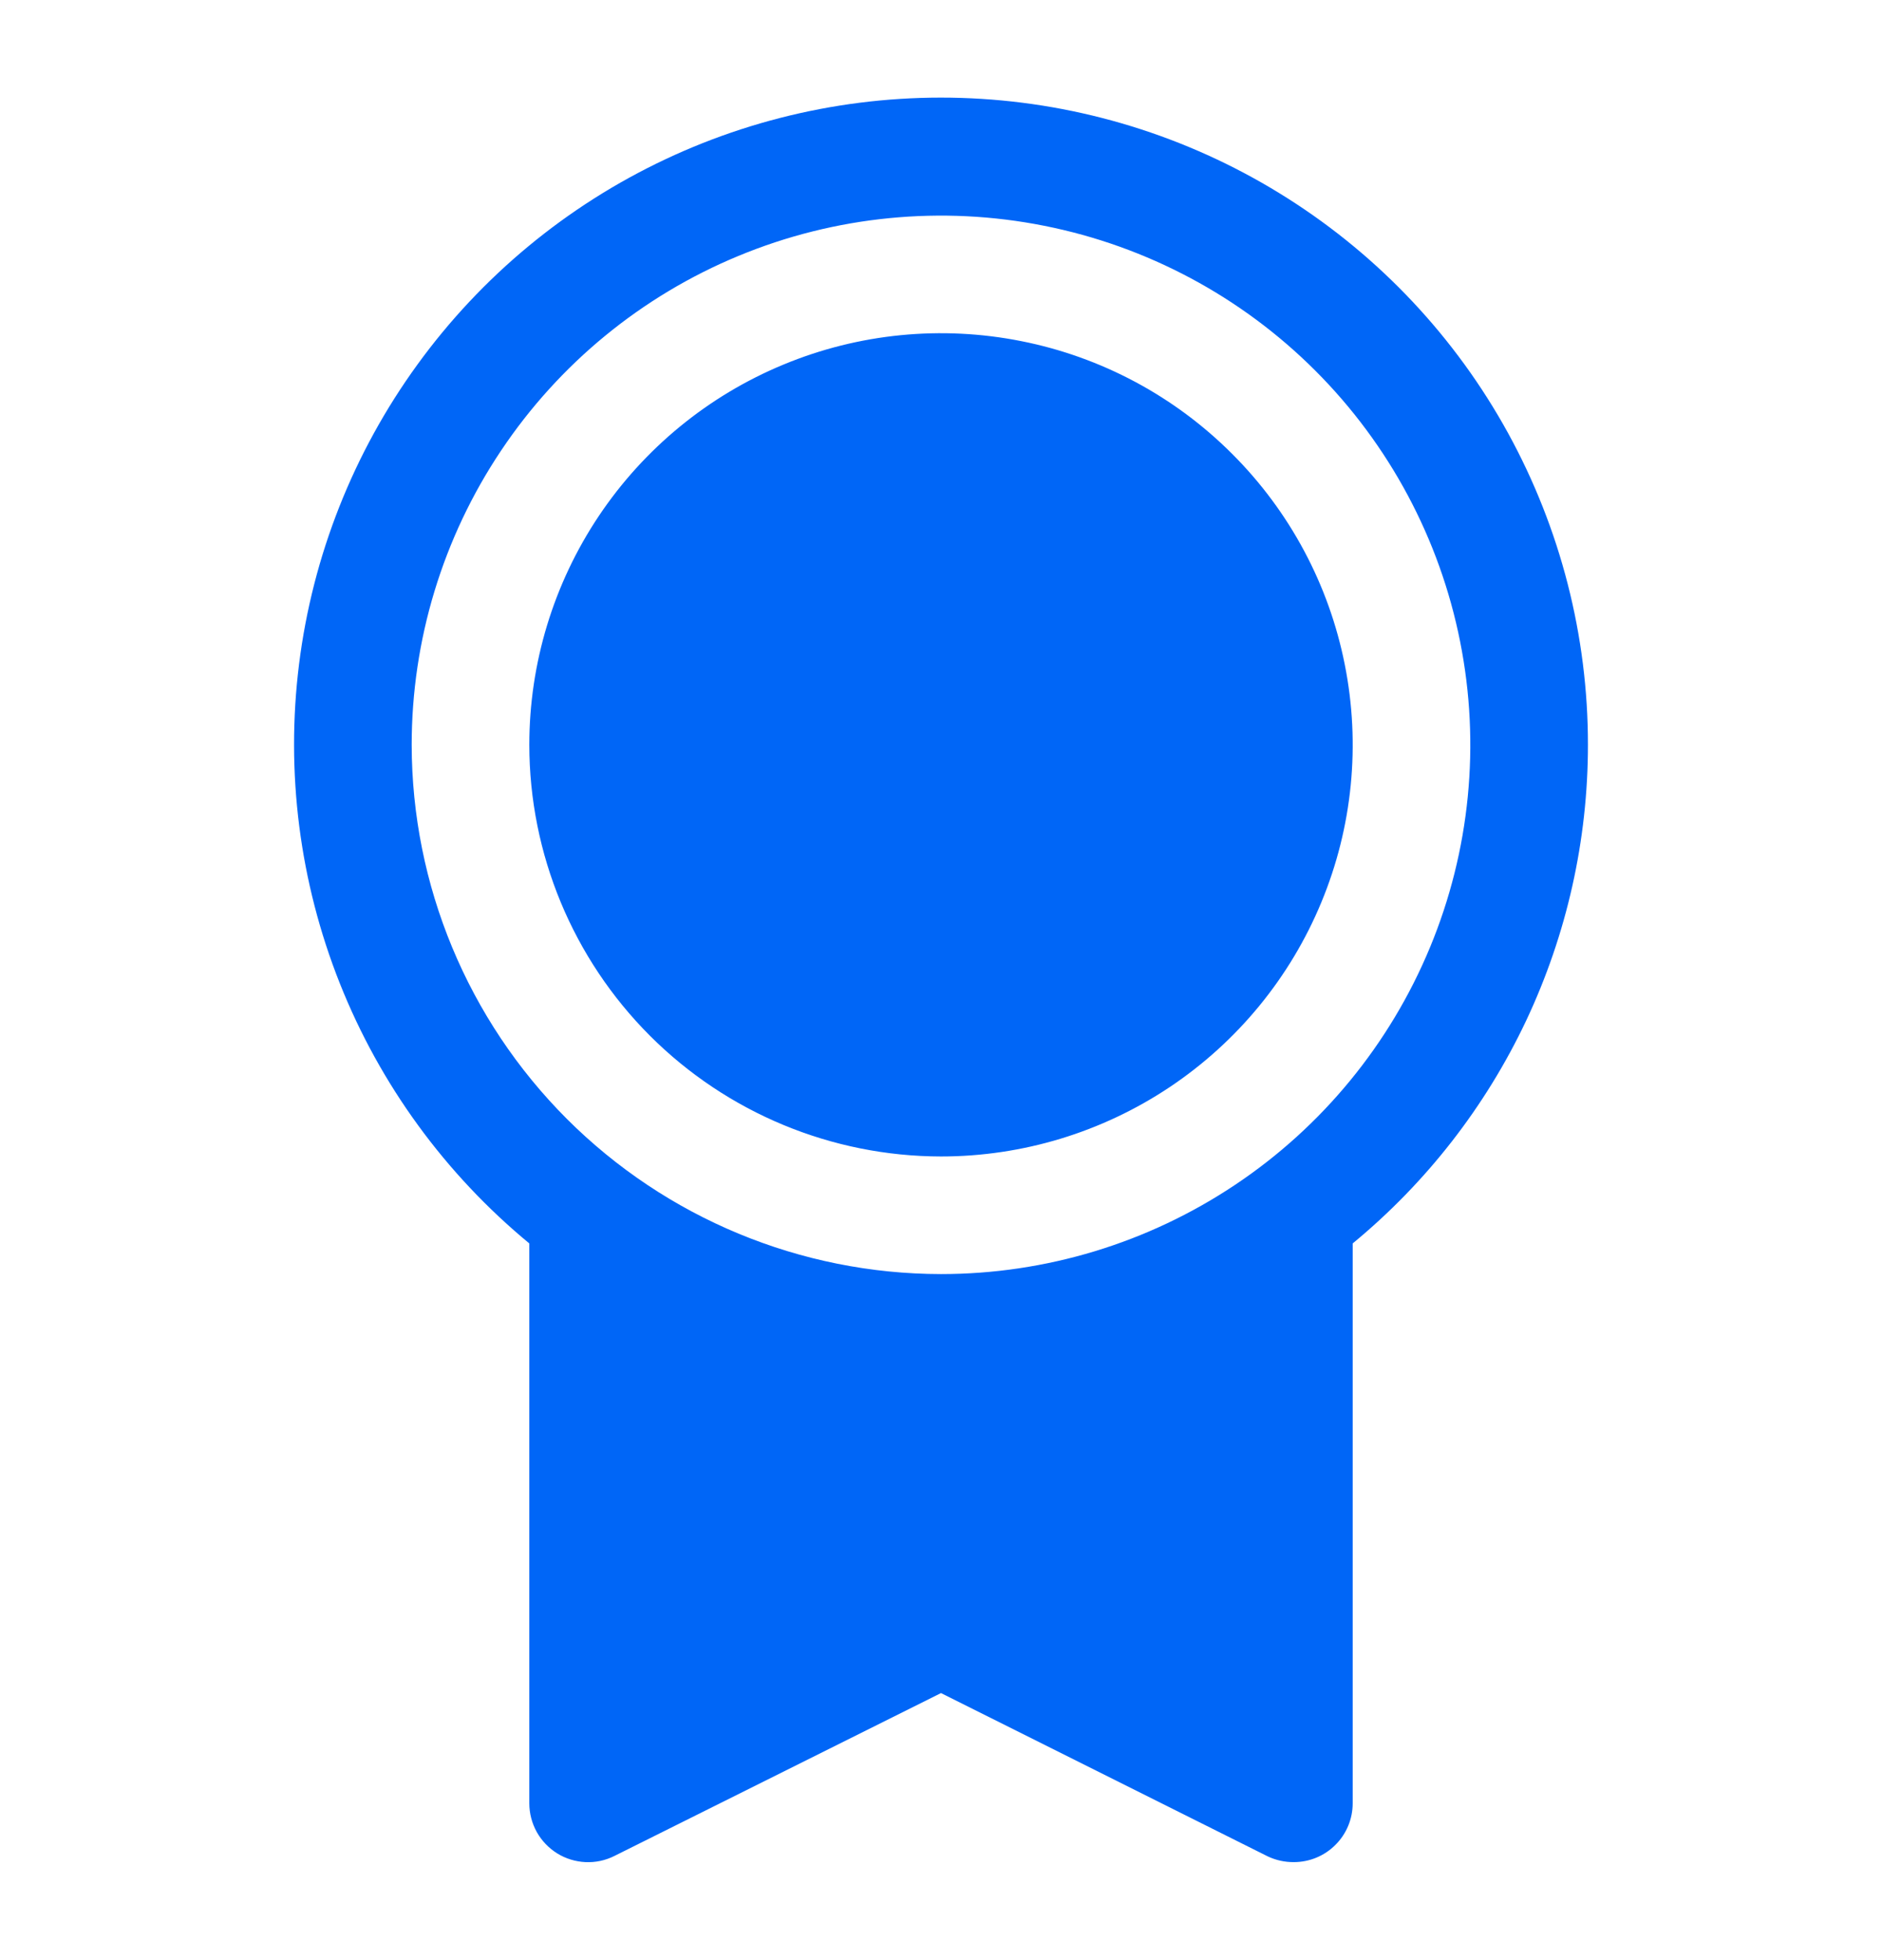 <svg width="24" height="25" viewBox="0 0 24 25" fill="none" xmlns="http://www.w3.org/2000/svg">
<path d="M20.25 9.5C20.251 8.11 19.9 6.742 19.231 5.523C18.562 4.305 17.595 3.275 16.421 2.53C15.248 1.785 13.904 1.348 12.517 1.261C11.129 1.174 9.742 1.439 8.484 2.032C7.227 2.624 6.139 3.525 5.323 4.65C4.506 5.775 3.987 7.089 3.814 8.468C3.641 9.848 3.82 11.249 4.333 12.541C4.846 13.833 5.678 14.974 6.75 15.859V23C6.75 23.128 6.783 23.254 6.845 23.366C6.907 23.477 6.997 23.571 7.106 23.639C7.214 23.706 7.339 23.744 7.466 23.75C7.594 23.756 7.721 23.729 7.836 23.671L12 21.594L16.165 23.676C16.27 23.726 16.384 23.751 16.5 23.75C16.699 23.75 16.89 23.671 17.03 23.53C17.171 23.39 17.25 23.199 17.25 23V15.859C18.188 15.086 18.944 14.115 19.463 13.016C19.981 11.916 20.25 10.716 20.25 9.5ZM5.25 9.5C5.25 8.165 5.646 6.86 6.388 5.75C7.129 4.64 8.183 3.775 9.417 3.264C10.65 2.753 12.008 2.619 13.317 2.88C14.626 3.14 15.829 3.783 16.773 4.727C17.717 5.671 18.36 6.874 18.62 8.183C18.881 9.493 18.747 10.85 18.236 12.083C17.725 13.316 16.86 14.371 15.75 15.112C14.64 15.854 13.335 16.25 12 16.25C10.21 16.248 8.495 15.536 7.229 14.271C5.964 13.005 5.252 11.29 5.25 9.5ZM6.75 9.5C6.75 8.462 7.058 7.447 7.635 6.583C8.212 5.72 9.032 5.047 9.991 4.65C10.95 4.252 12.006 4.148 13.024 4.351C14.043 4.553 14.978 5.053 15.712 5.788C16.447 6.522 16.947 7.457 17.149 8.476C17.352 9.494 17.248 10.55 16.85 11.509C16.453 12.468 15.78 13.288 14.917 13.865C14.053 14.442 13.038 14.75 12 14.75C10.608 14.748 9.274 14.195 8.289 13.211C7.305 12.226 6.751 10.892 6.75 9.5Z" fill="#0066F7"/>
</svg>

